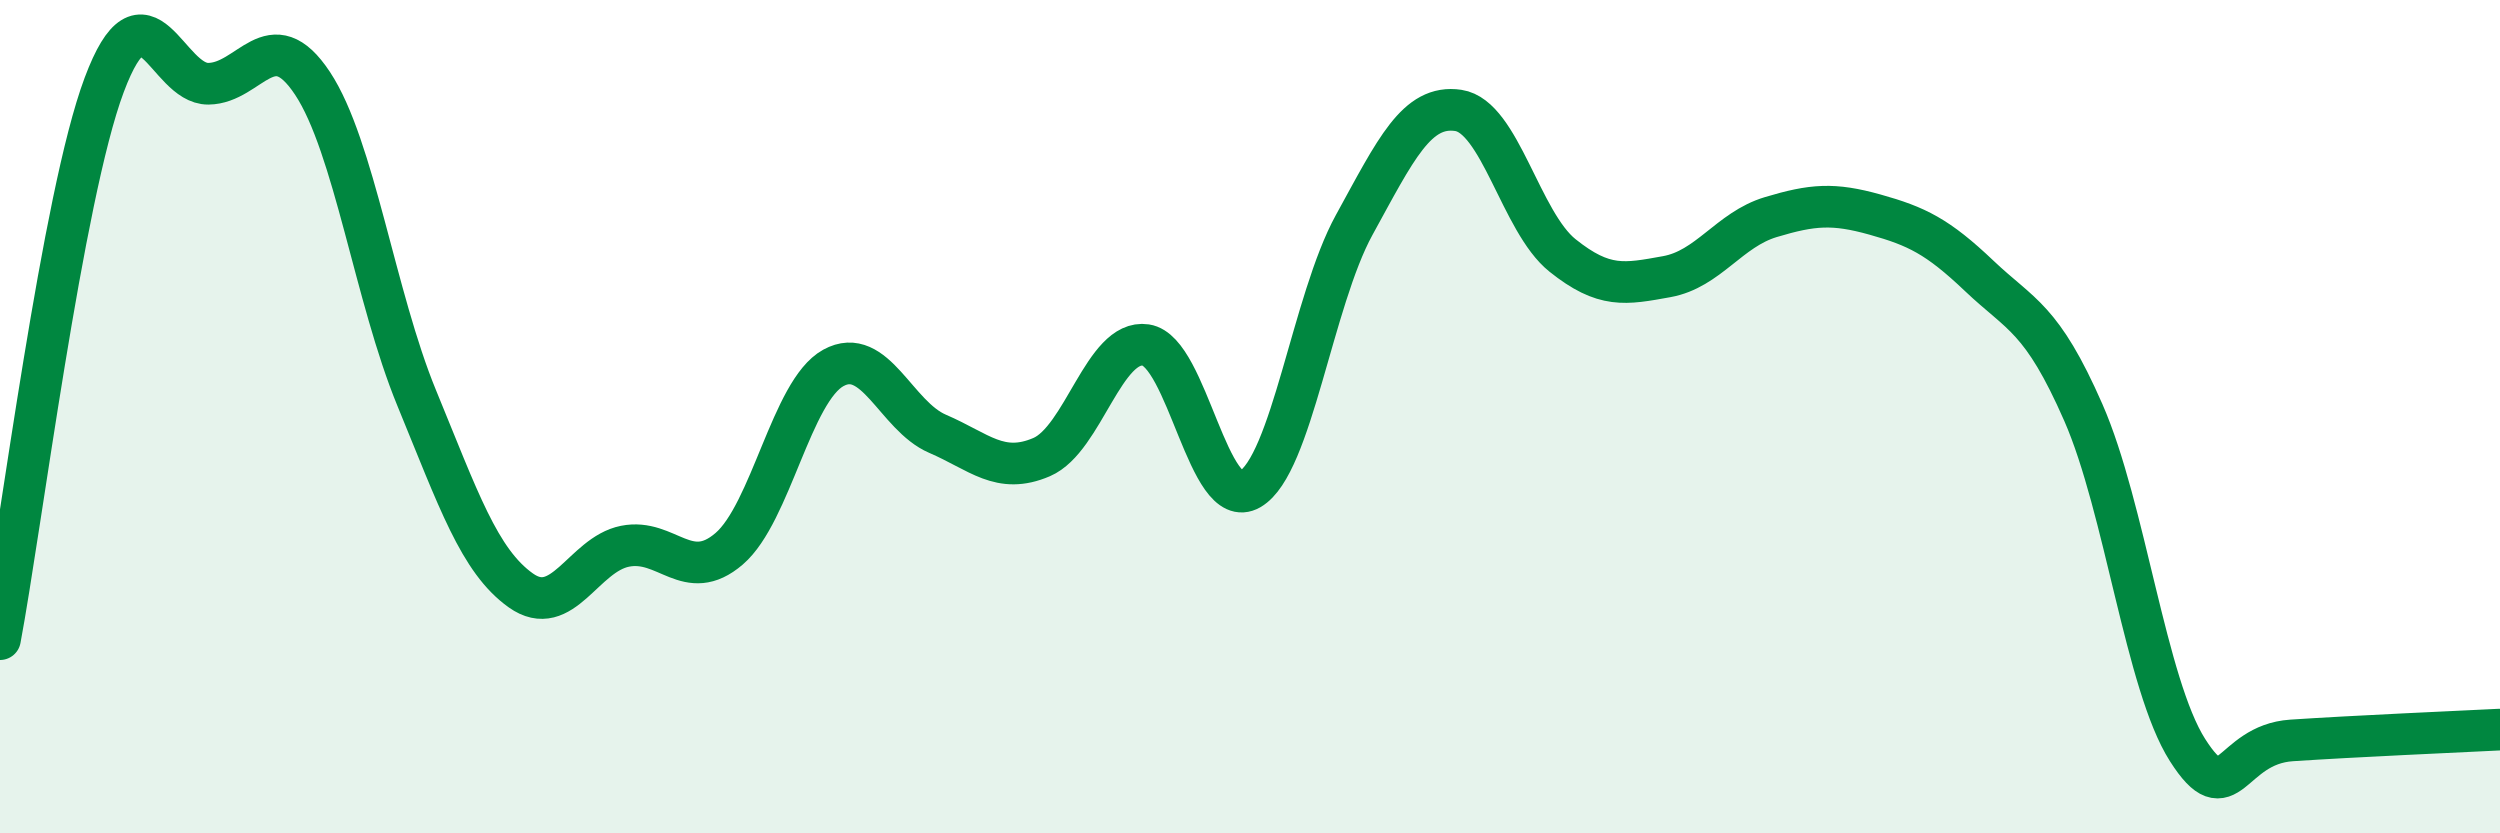 
    <svg width="60" height="20" viewBox="0 0 60 20" xmlns="http://www.w3.org/2000/svg">
      <path
        d="M 0,15.34 C 0.5,12.68 1.5,4.71 2.5,2.04 C 3.5,-0.63 4,2.02 5,2.01 C 6,2 6.5,0.49 7.5,2 C 8.5,3.51 9,7.12 10,9.55 C 11,11.98 11.5,13.46 12.5,14.17 C 13.5,14.88 14,13.31 15,13.11 C 16,12.91 16.5,14.03 17.5,13.17 C 18.5,12.31 19,9.38 20,8.83 C 21,8.28 21.5,9.98 22.5,10.41 C 23.5,10.84 24,11.4 25,10.97 C 26,10.54 26.5,8.13 27.5,8.28 C 28.5,8.43 29,12.32 30,11.74 C 31,11.16 31.5,7.22 32.5,5.4 C 33.5,3.58 34,2.5 35,2.65 C 36,2.8 36.5,5.33 37.5,6.13 C 38.5,6.93 39,6.82 40,6.64 C 41,6.46 41.5,5.51 42.5,5.21 C 43.5,4.91 44,4.87 45,5.15 C 46,5.43 46.5,5.67 47.5,6.62 C 48.5,7.57 49,7.62 50,9.9 C 51,12.18 51.5,16.43 52.5,18 C 53.5,19.57 53.5,17.87 55,17.77 C 56.5,17.67 59,17.56 60,17.51L60 20L0 20Z"
        fill="#008740"
        opacity="0.1"
        stroke-linecap="round"
        stroke-linejoin="round"
      />
      <path
        d="M 0,15.34 C 0.5,12.68 1.5,4.71 2.5,2.04 C 3.5,-0.63 4,2.02 5,2.01 C 6,2 6.5,0.49 7.5,2 C 8.5,3.51 9,7.12 10,9.55 C 11,11.98 11.5,13.46 12.5,14.17 C 13.5,14.88 14,13.31 15,13.11 C 16,12.91 16.5,14.03 17.5,13.17 C 18.5,12.31 19,9.38 20,8.83 C 21,8.28 21.5,9.98 22.5,10.41 C 23.5,10.84 24,11.4 25,10.97 C 26,10.54 26.5,8.13 27.5,8.28 C 28.5,8.43 29,12.32 30,11.74 C 31,11.16 31.5,7.22 32.5,5.4 C 33.5,3.58 34,2.5 35,2.65 C 36,2.8 36.5,5.33 37.5,6.13 C 38.5,6.93 39,6.82 40,6.64 C 41,6.46 41.5,5.51 42.5,5.21 C 43.5,4.91 44,4.87 45,5.15 C 46,5.43 46.5,5.67 47.5,6.62 C 48.5,7.57 49,7.62 50,9.9 C 51,12.18 51.5,16.43 52.5,18 C 53.5,19.57 53.5,17.87 55,17.77 C 56.5,17.67 59,17.56 60,17.51"
        stroke="#008740"
        stroke-width="1"
        fill="none"
        stroke-linecap="round"
        stroke-linejoin="round"
      />
    </svg>
  